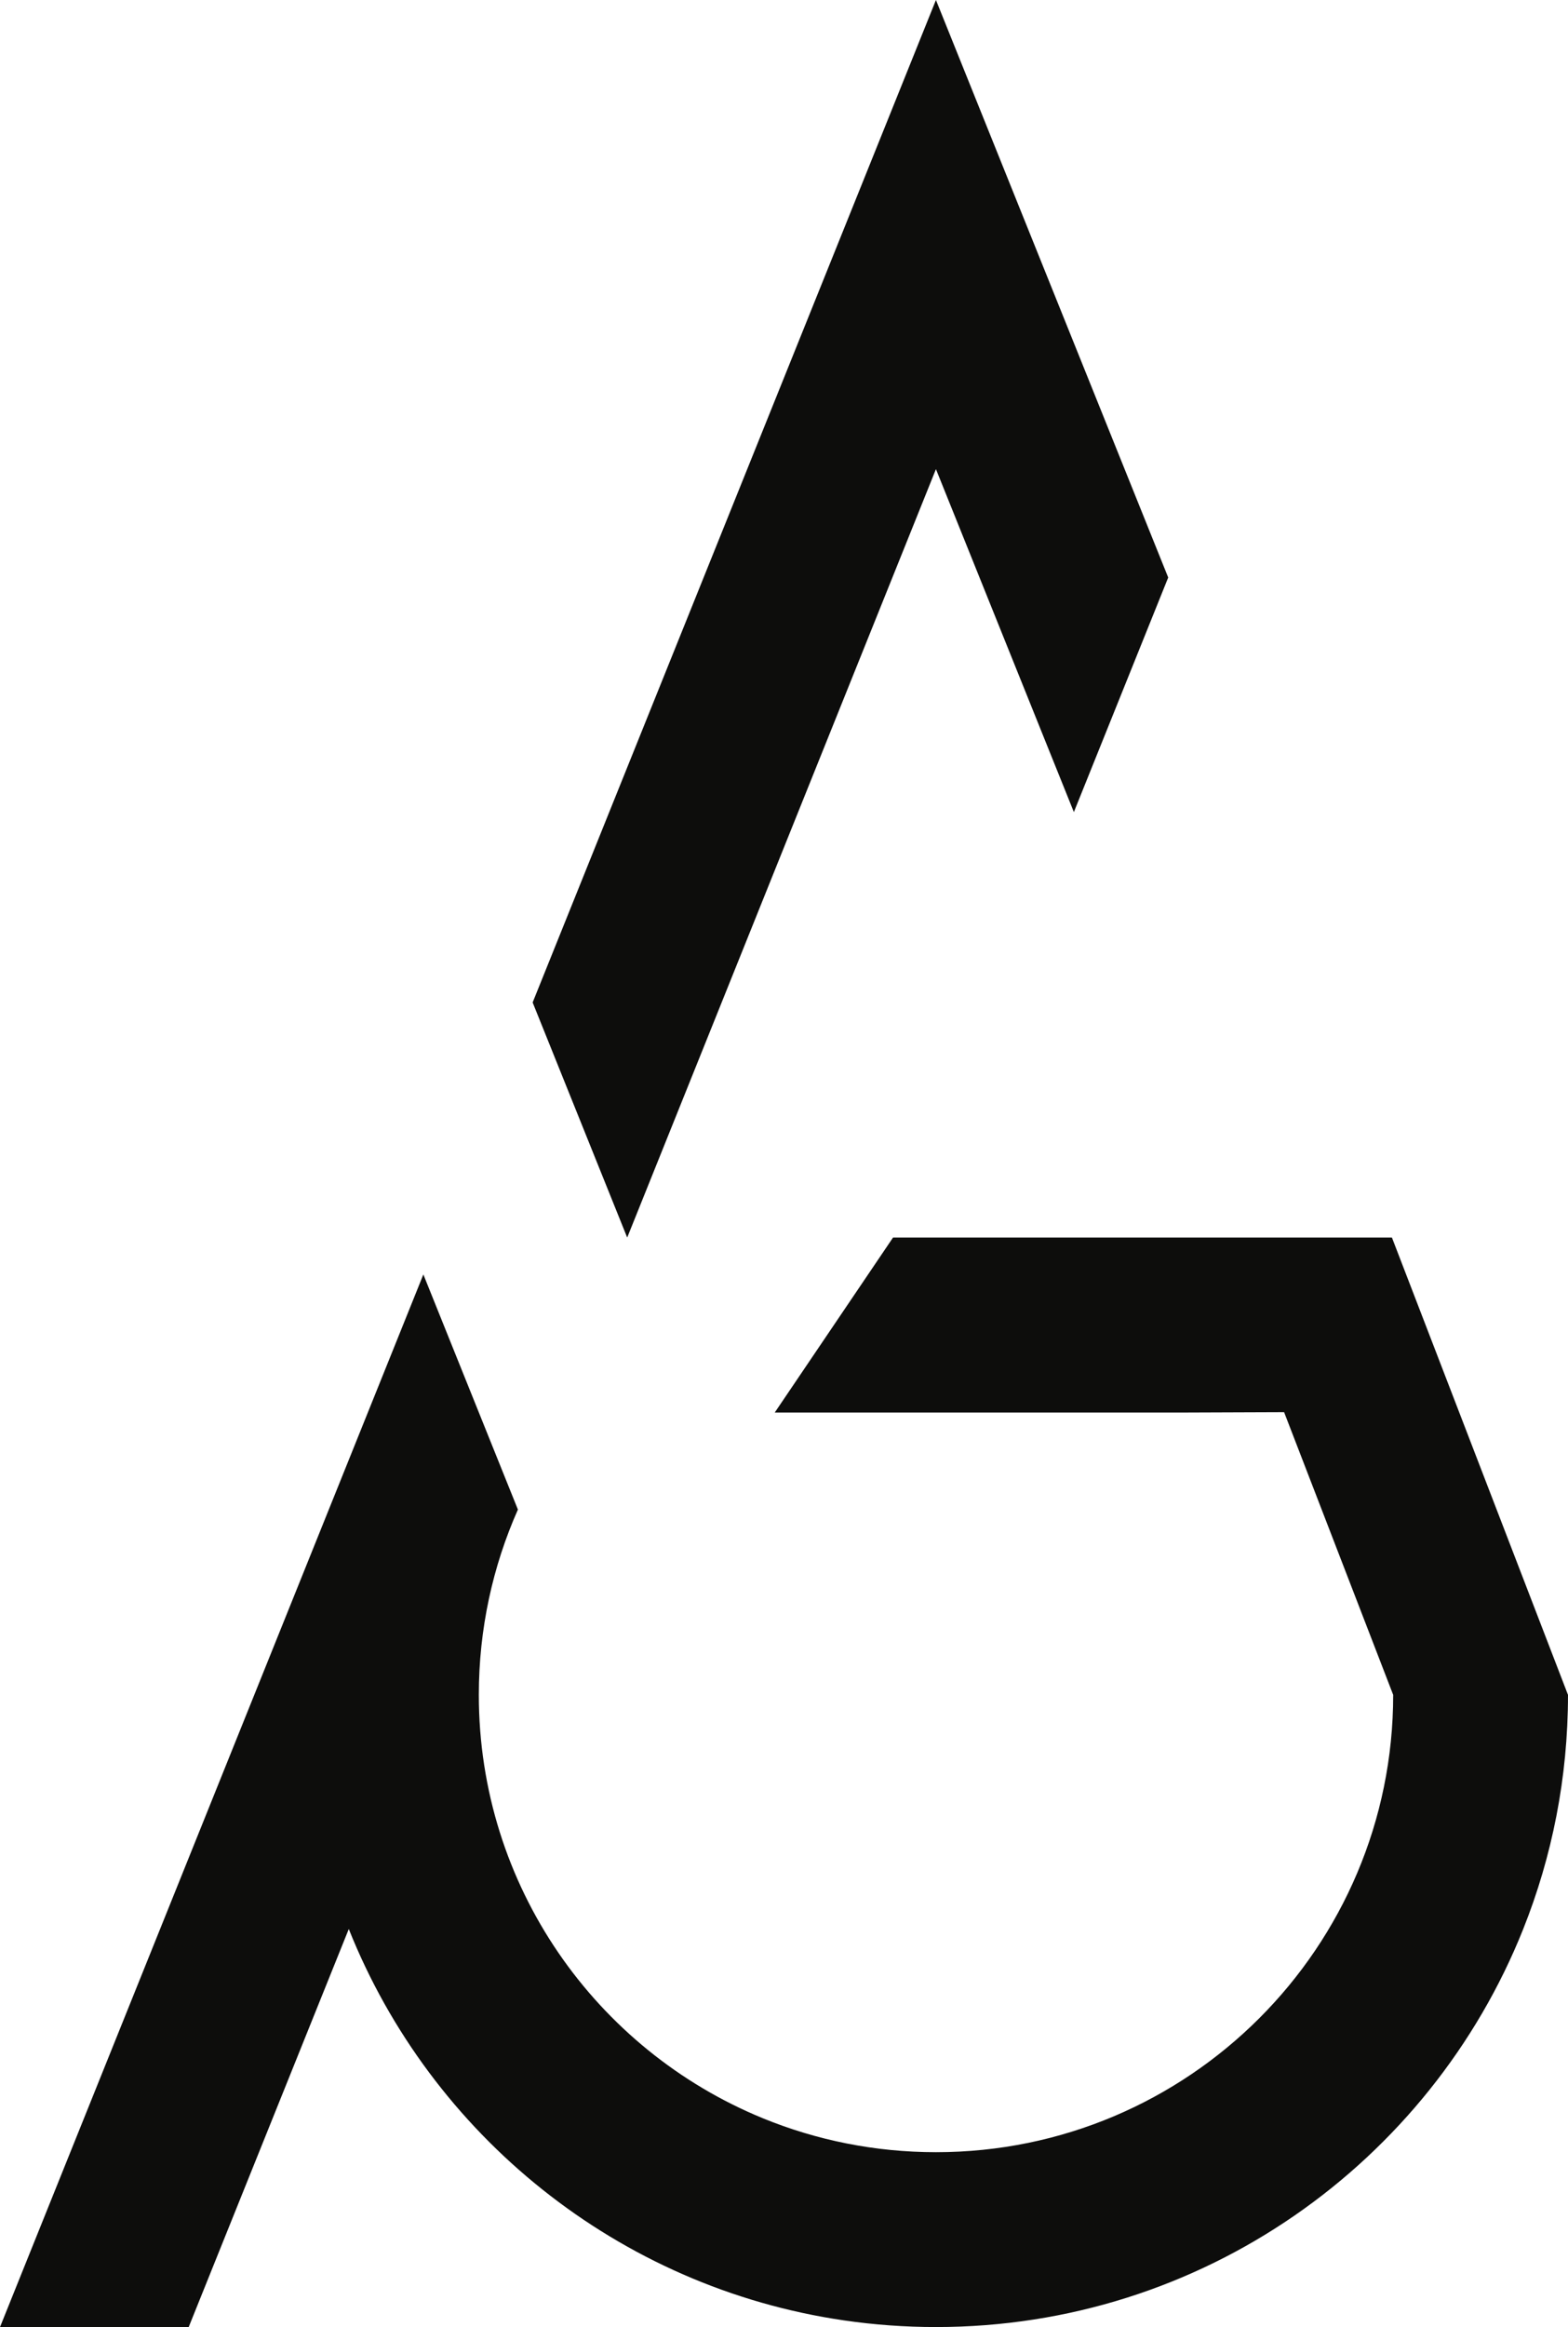 <svg transform="matrix(1, 0, 0, 1, 0, 0)" viewBox="0 0 3014.16 4471.97" style="shape-rendering:geometricPrecision; text-rendering:geometricPrecision; image-rendering:optimizeQuality; fill-rule:evenodd; clip-rule:evenodd" version="1.1" height="6.436in" width="4.338in" xml:space="preserve" xmlns:xlink="http://www.w3.org/1999/xlink" xmlns="http://www.w3.org/2000/svg">
 <defs fill="#000000">
  <style type="text/css">
   
    .fil0 {fill:#0d0d0c}
   
  </style>
 </defs>
 <g id="Layer_x0020_1">
  <path fill="#000000" d="M1205.66 2378.24l593.5 -1476.68 265.14 659.04 181.36 -450.78 -265.14 -659.03 -181.36 -450.78 -181.36 450.78 -593.9 1475.67 181.76 451.79zm1262.78 335.59l209.69 543.26c0,485.38 -393.48,878.85 -878.85,878.85 -117.92,0 -230.4,-23.22 -333.15,-65.34 -320.18,-131.26 -545.7,-446.05 -545.7,-813.51 0,-126.76 26.84,-247.26 75.14,-356.11l-0.41 -1.01 -155.89 -387.49 -25.46 -63.29 -813.81 2022.78 362.71 0 307.74 -764.91c157.84,395.63 517.65,688.81 952.02,752.14 57.72,8.41 116.76,12.77 176.81,12.77 511.88,0 949.82,-316.57 1128.71,-764.61 55.6,-139.24 86.17,-291.18 86.17,-450.27l-209.69 -544.5 -128.76 -334.35 -282.45 0 -53.58 0 -623 0 -227.41 336.3 788.71 0 0 0 190.46 -0.71z" class="fil0"></path>
 </g>
</svg>